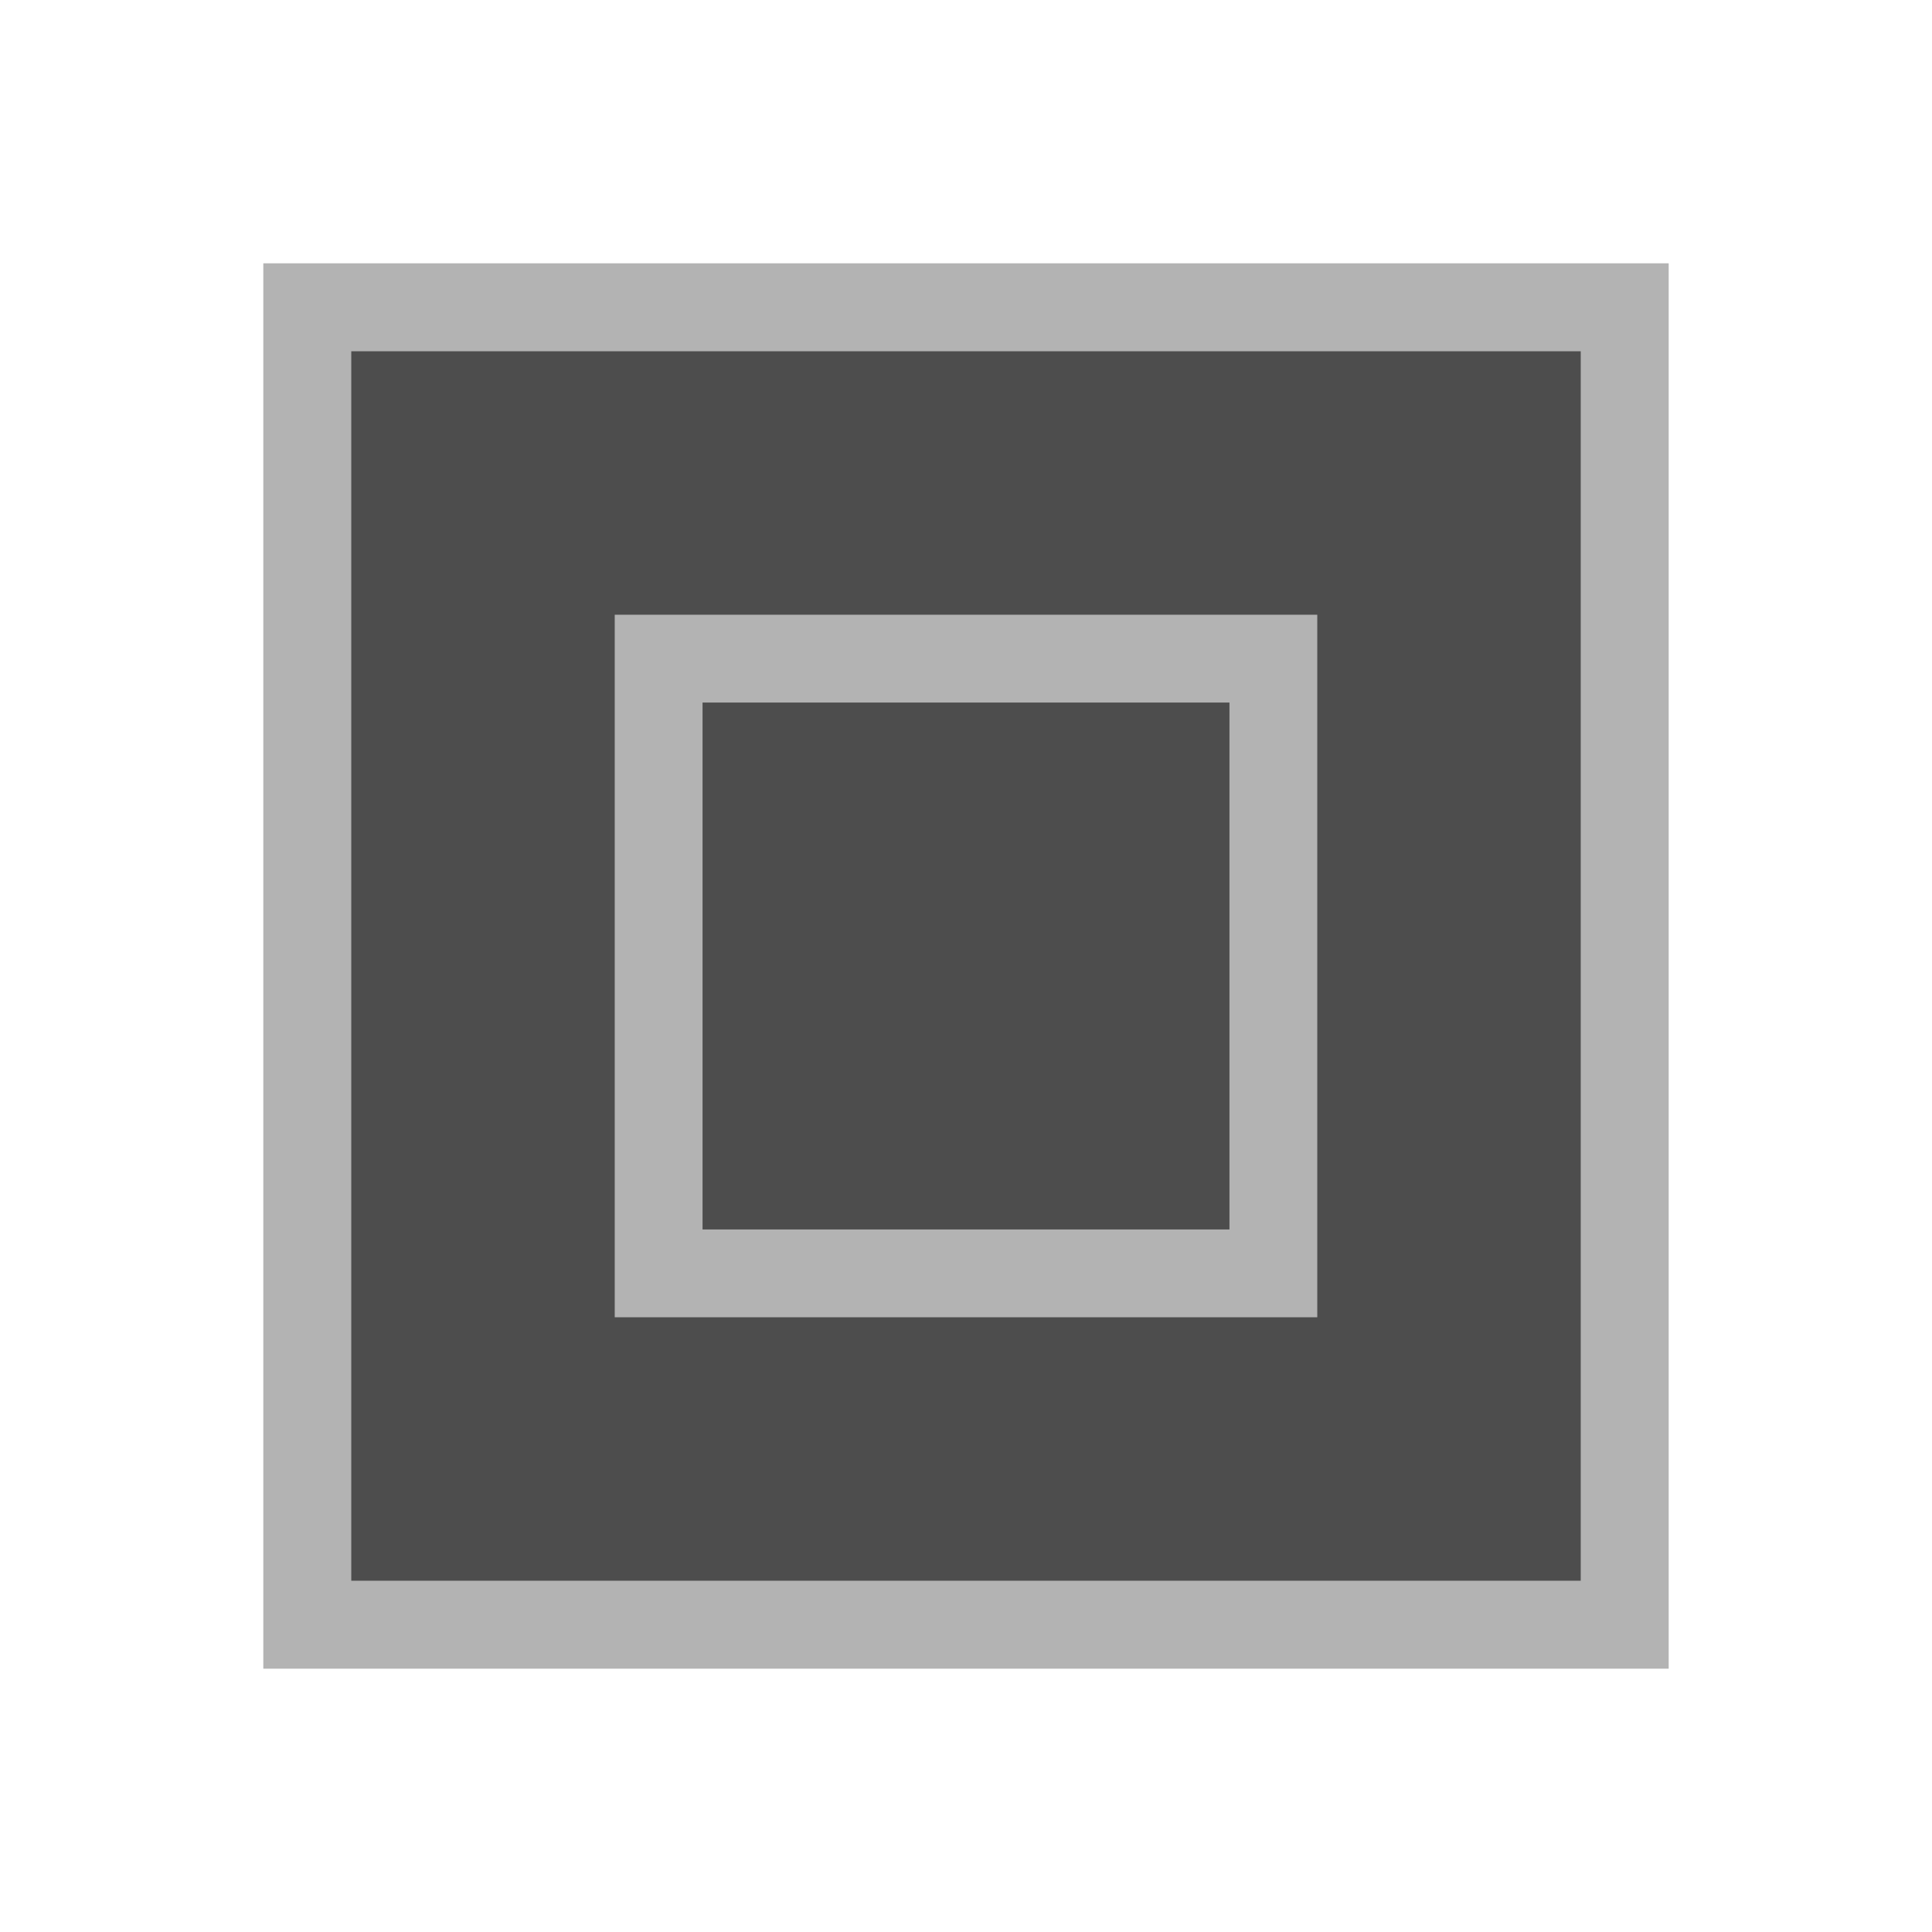 <svg xmlns="http://www.w3.org/2000/svg" viewBox="0 0 22 22"><g transform="translate(-553.72-583.12)" color="#000"><g fill="#4d4d4d"><path d="m3 3v16h14 2v-2-14z" transform="translate(553.72 583.12)"/><path d="m560.72 590.12v8h8v-8h-8m2 2h4v4h-4v-4"/></g><path d="m3 3v1 14 1h15 1v-1-14-1h-1-14-1m1 1h14v14h-14v-14m3 3v1 6 1h8v-1-6-1h-1-6-1m1 1h6v6h-6v-6" transform="translate(553.72 583.12)" fill="#b3b3b3"/></g></svg> 